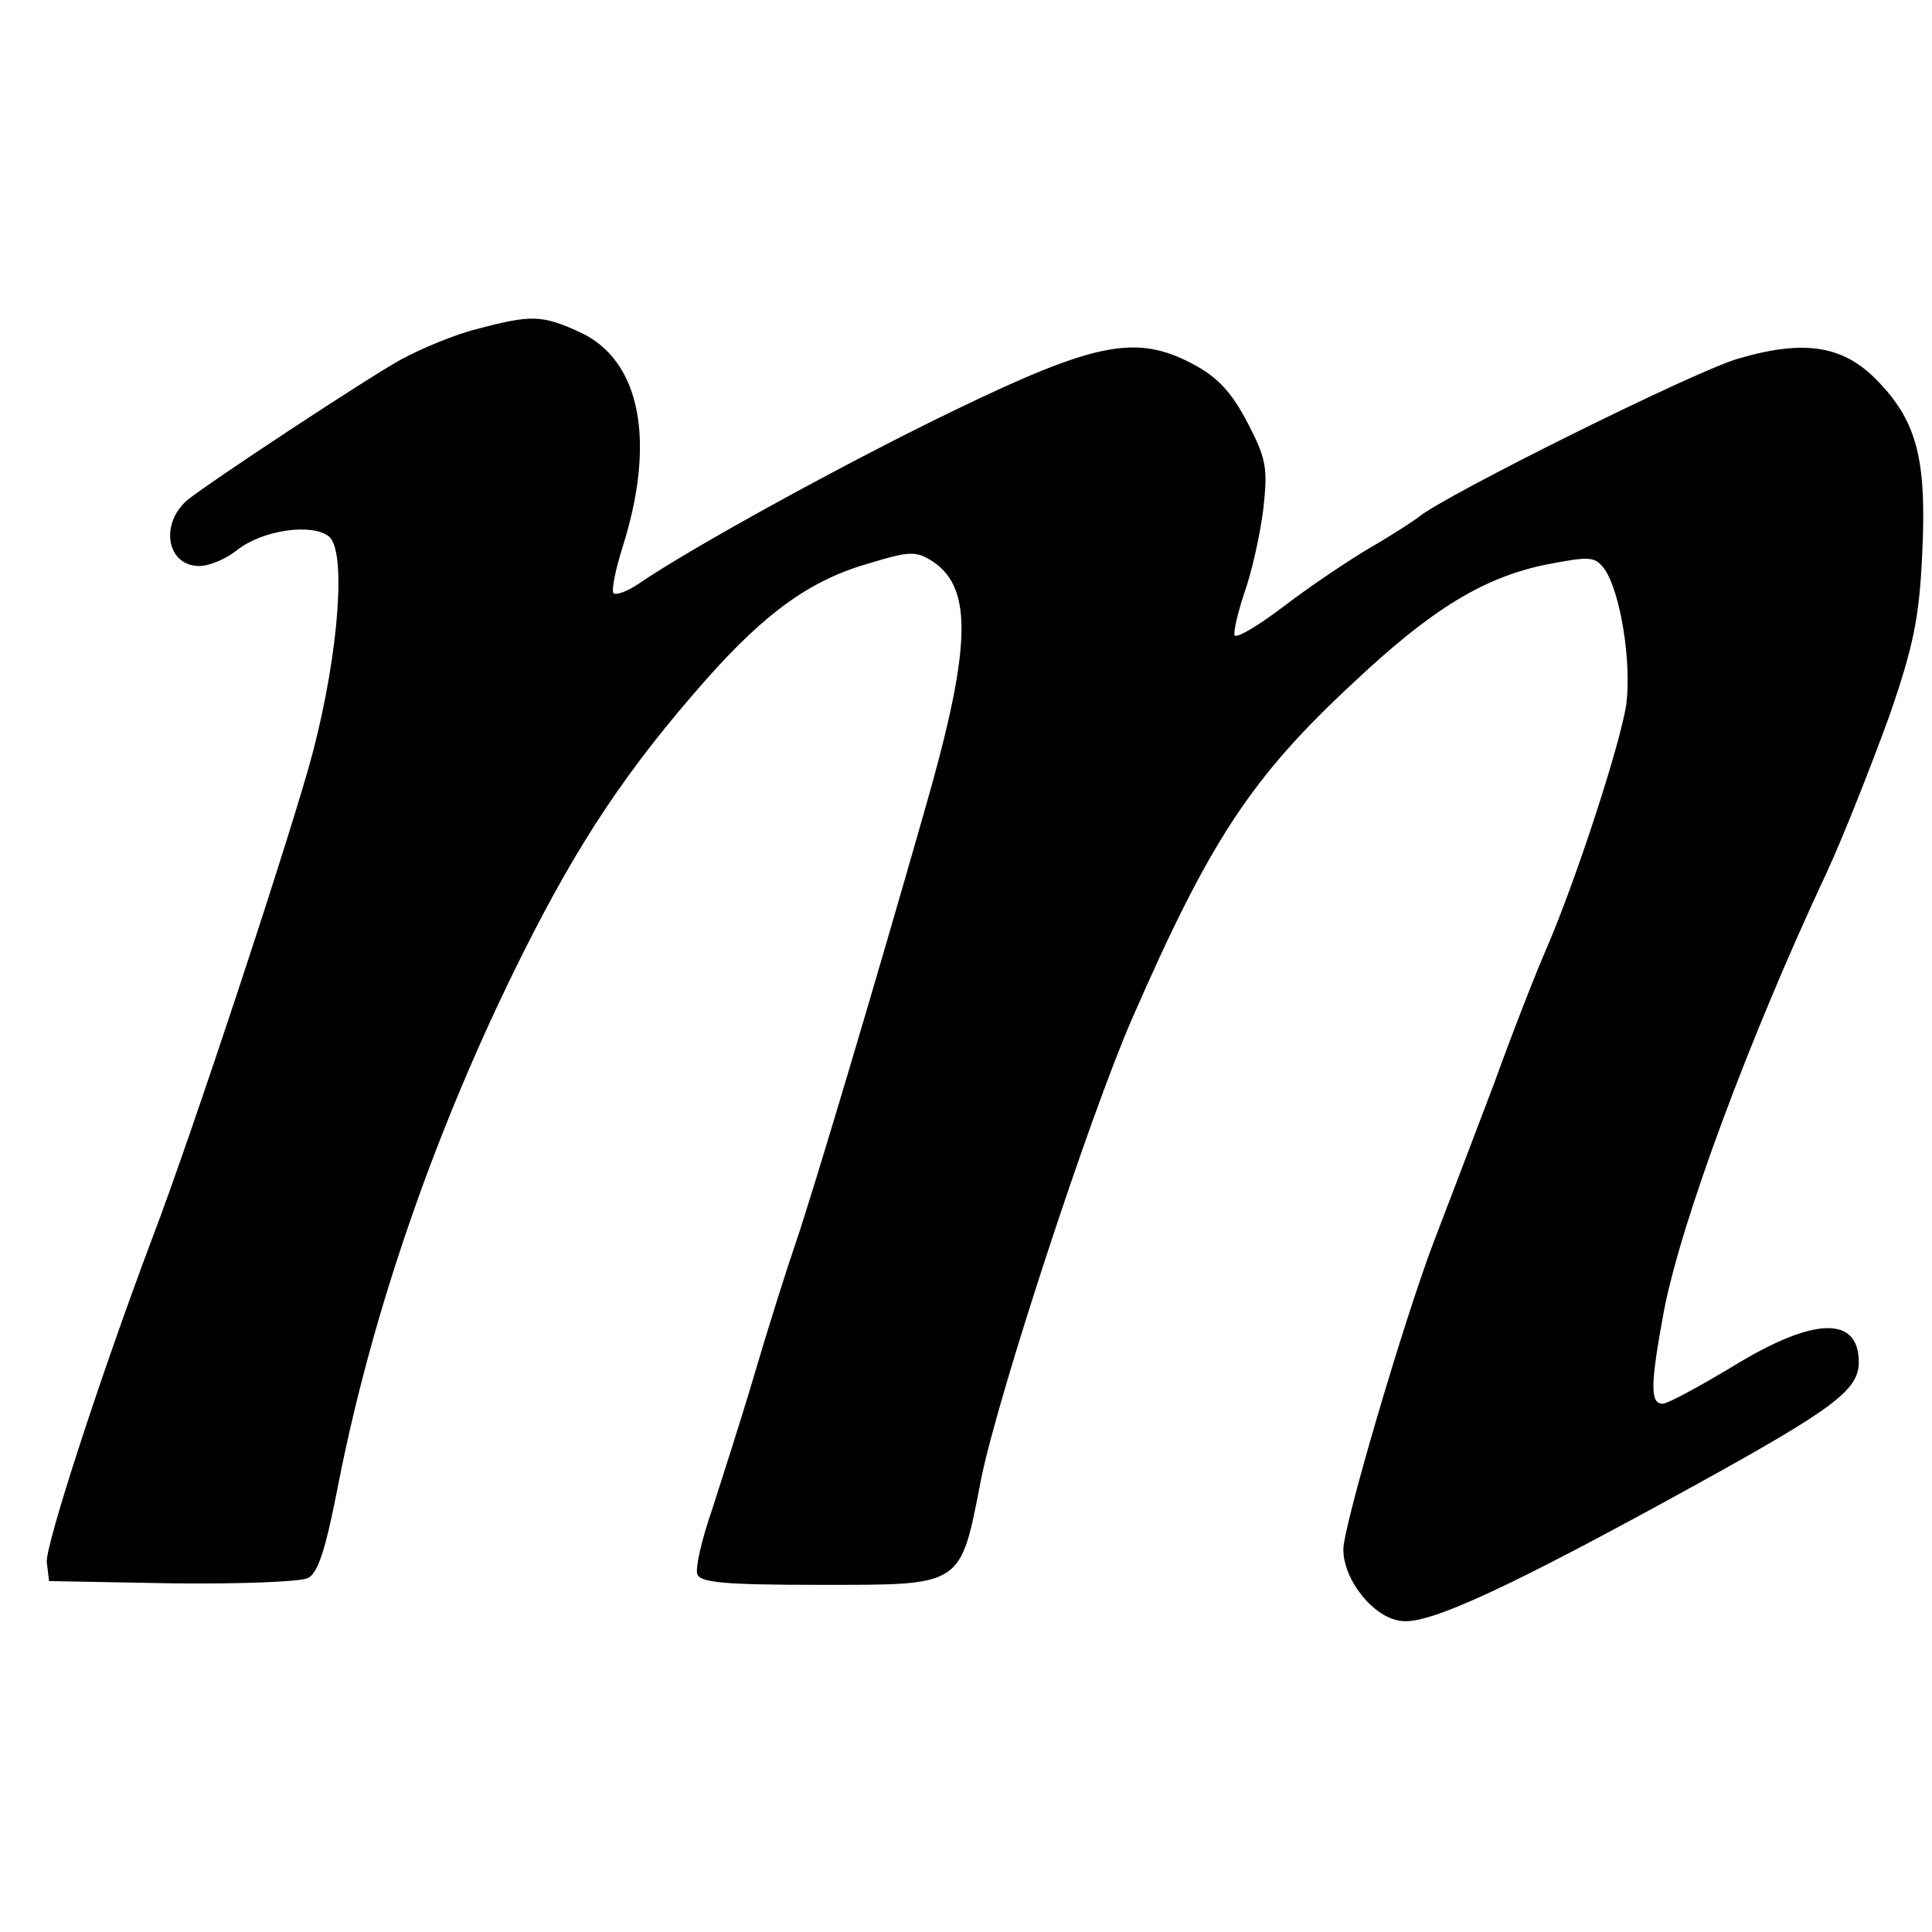<?xml version="1.0" standalone="no"?>
<!DOCTYPE svg PUBLIC "-//W3C//DTD SVG 20010904//EN"
 "http://www.w3.org/TR/2001/REC-SVG-20010904/DTD/svg10.dtd">
<svg version="1.0" xmlns="http://www.w3.org/2000/svg"
 width="256pt" height="256pt" viewBox="0 0 256 256"
 preserveAspectRatio="xMidYMid meet">
<g transform="translate(0,256) scale(0.1,-0.1)"
fill="#000000" stroke="none">
<path d="M632 2124 c-29 -7 -74 -26 -100 -40 -47 -26 -253 -162 -283 -186 -38
-32 -28 -88 15 -88 13 0 35 9 50 21 34 27 100 36 122 18 23 -19 13 -153 -21
-284 -25 -97 -162 -512 -213 -645 -70 -186 -142 -408 -140 -430 l3 -25 163 -3
c91 -1 170 2 180 7 14 7 24 40 41 128 45 227 129 470 243 698 75 150 139 246
244 365 80 90 139 132 217 154 53 16 61 16 83 2 54 -36 51 -116 -12 -334 -65
-228 -145 -496 -169 -567 -13 -38 -38 -117 -55 -175 -17 -58 -43 -138 -56
-179 -14 -40 -23 -79 -20 -87 4 -11 37 -14 160 -14 193 0 188 -4 216 140 22
110 144 482 200 610 103 236 158 320 294 446 103 97 172 139 255 156 58 11 64
11 77 -6 21 -30 36 -122 29 -179 -8 -53 -66 -231 -105 -322 -12 -27 -44 -108
-70 -180 -27 -71 -63 -166 -80 -210 -39 -102 -120 -377 -120 -408 0 -41 41
-92 78 -95 37 -4 143 45 388 180 183 101 217 126 217 163 0 62 -60 60 -166 -5
-45 -27 -87 -50 -94 -50 -17 0 -16 27 2 124 23 118 112 359 216 581 23 50 59
142 82 205 33 95 40 132 44 215 6 123 -6 174 -56 227 -46 50 -98 59 -187 33
-55 -15 -391 -182 -424 -210 -8 -6 -37 -25 -65 -41 -27 -16 -78 -50 -112 -76
-34 -26 -64 -44 -67 -40 -2 4 4 30 13 57 10 28 21 78 25 111 6 54 4 66 -21
114 -21 40 -39 60 -73 78 -74 39 -128 29 -316 -62 -145 -70 -350 -183 -417
-229 -16 -11 -31 -16 -34 -13 -3 3 2 29 11 58 46 143 25 251 -56 288 -50 23
-65 23 -136 4z"/>
</g>
</svg>
